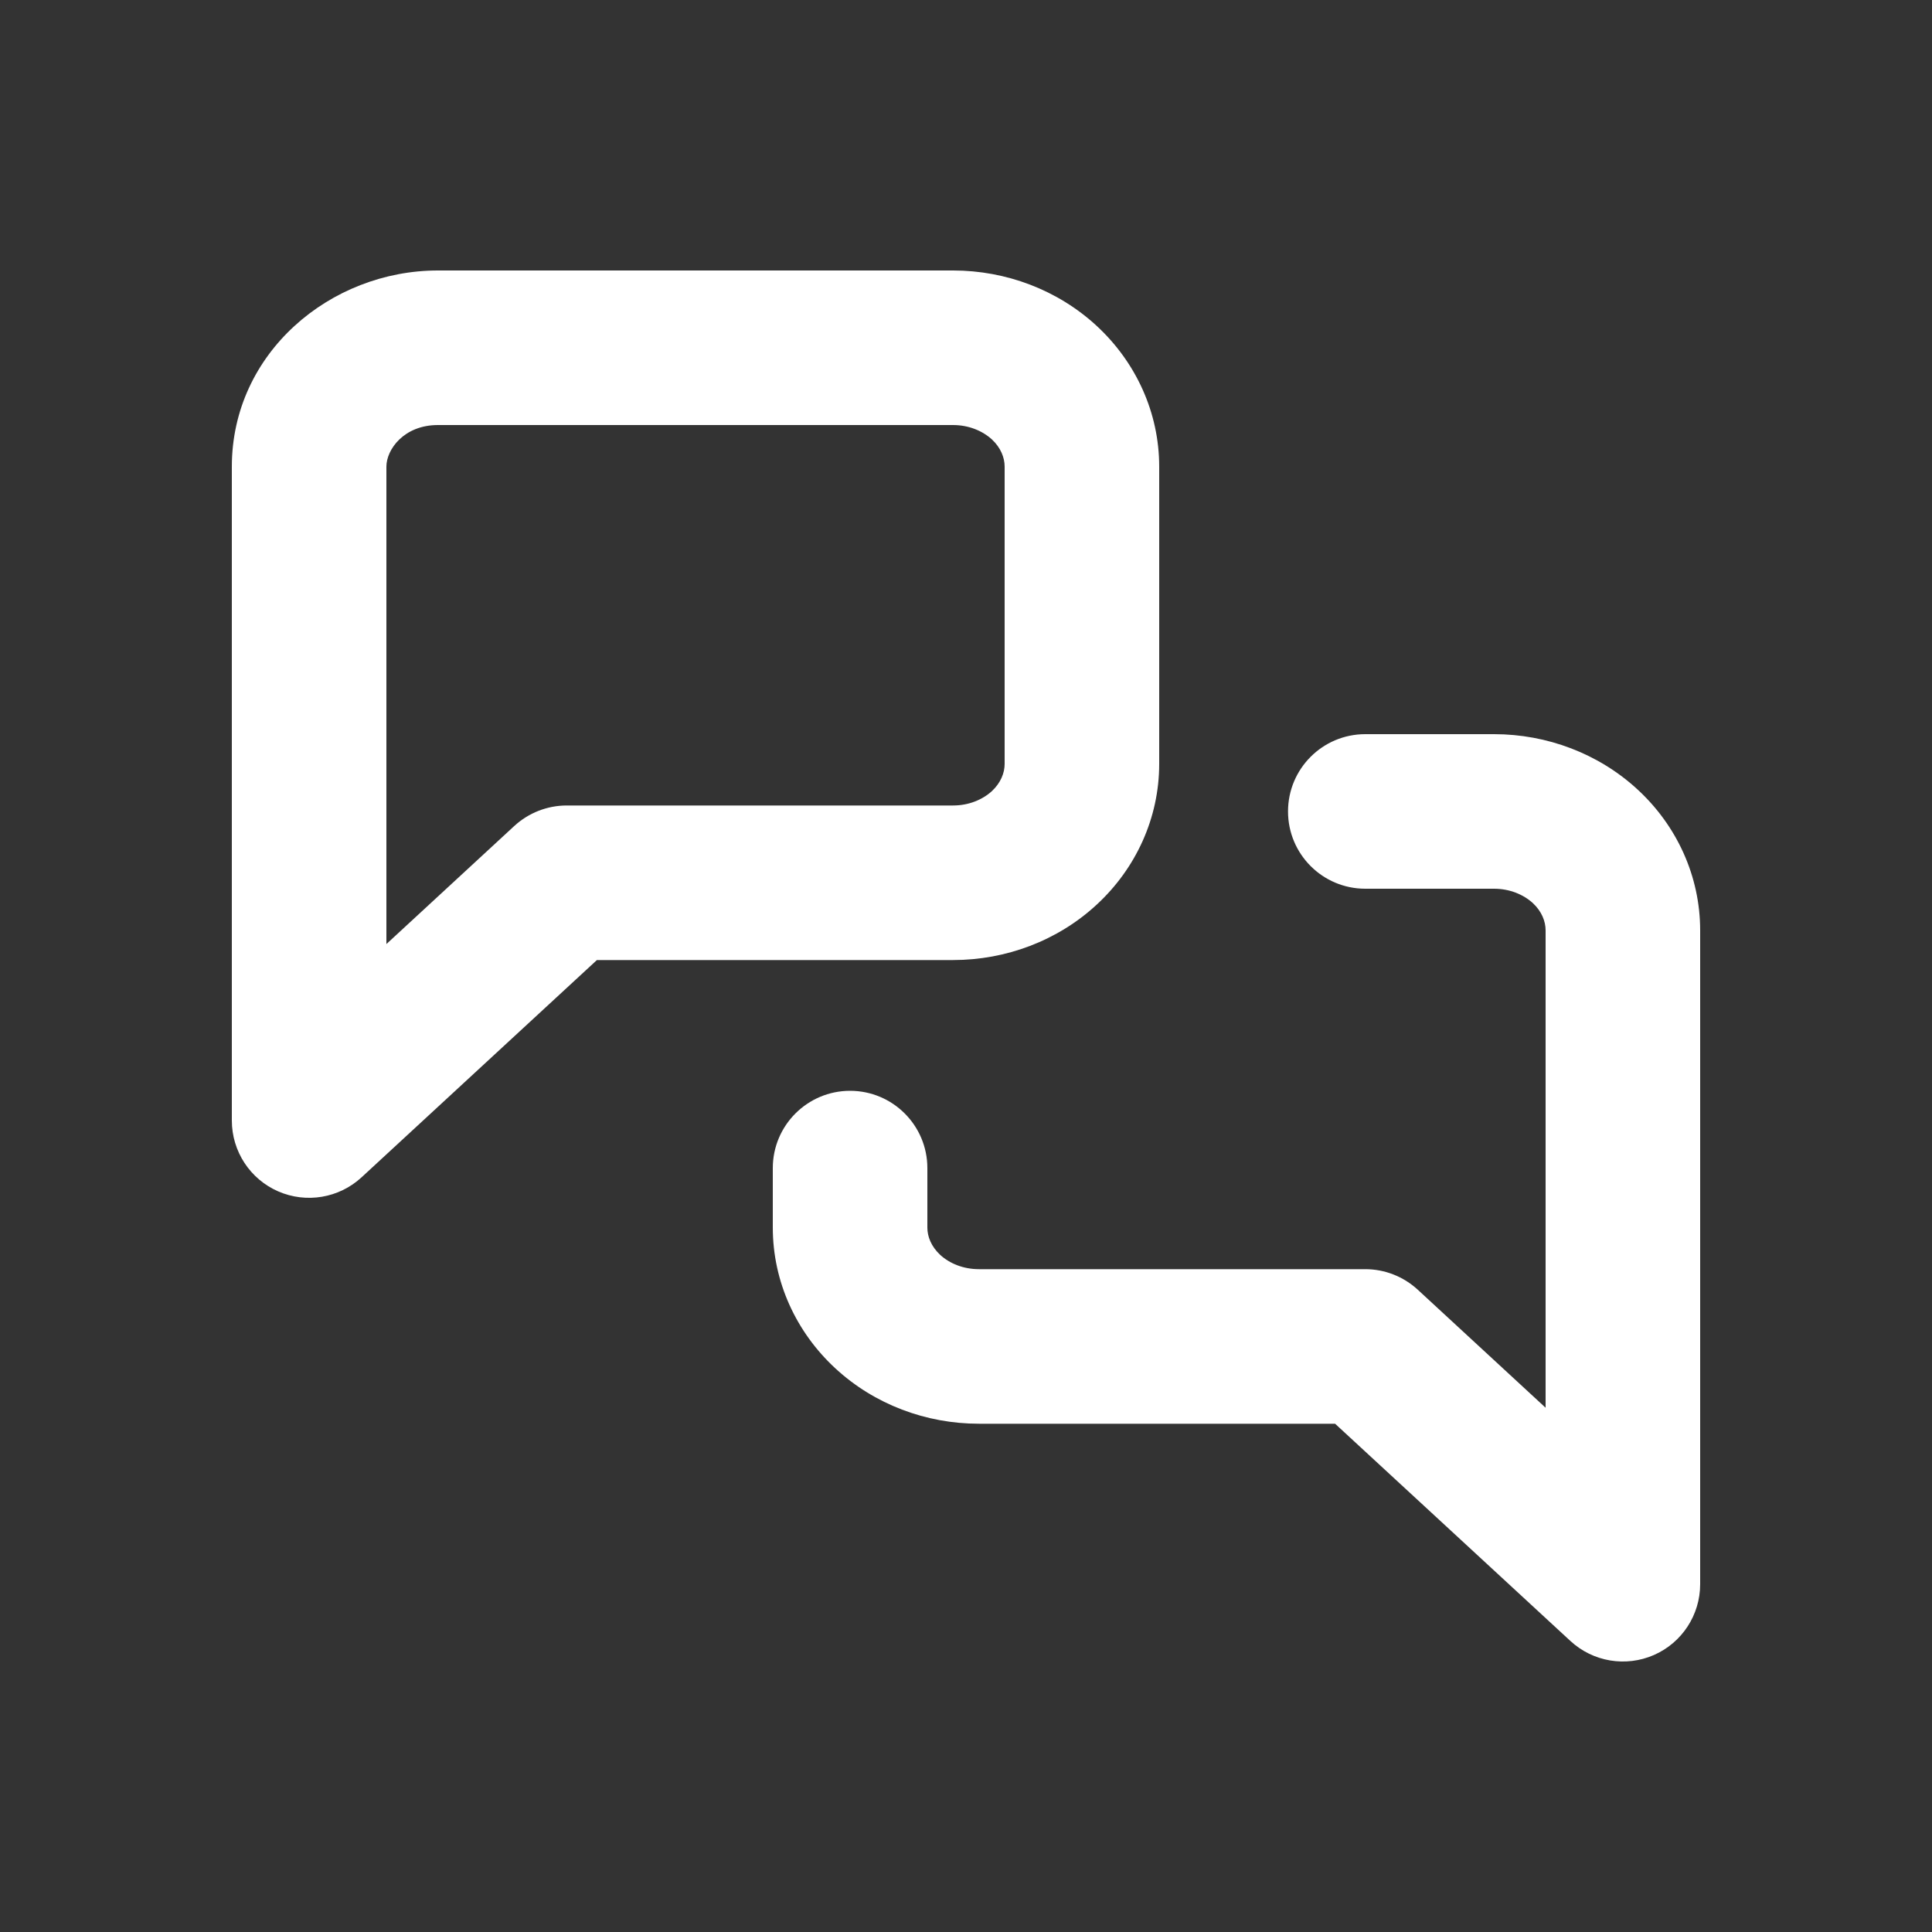 <svg width="25" height="25" viewBox="0 0 25 25" fill="#fff" xmlns="http://www.w3.org/2000/svg">
<rect x="0" y="0" width="25" height="25" fill="#333333" stroke="none"/>
<path fill-rule="evenodd" clip-rule="evenodd" d="M5.667 5.5C5.225 5.5 5 5.818 5 6.038V12.216L6.655 10.688C6.84 10.518 7.082 10.423 7.333 10.423H12.333C12.535 10.423 12.713 10.348 12.834 10.238C12.951 10.129 13 10 13 9.885V6.038C13 5.923 12.951 5.794 12.834 5.685C12.713 5.575 12.535 5.5 12.333 5.5H5.667ZM3 6.038C3 4.566 4.275 3.5 5.667 3.5H12.333C13.016 3.5 13.685 3.75 14.19 4.216C14.698 4.685 15 5.338 15 6.038V9.885C15 10.585 14.698 11.239 14.19 11.707C13.685 12.174 13.016 12.423 12.333 12.423H7.724L4.678 15.235C4.386 15.504 3.963 15.575 3.599 15.416C3.235 15.257 3 14.897 3 14.5V6.038Z"></path>
<path fill-rule="evenodd" clip-rule="evenodd" d="M16.667 10.5C16.667 9.948 17.114 9.5 17.667 9.5H19.333C20.016 9.5 20.685 9.75 21.19 10.216C21.698 10.684 22 11.338 22 12.039V20.5C22 20.897 21.765 21.257 21.401 21.416C21.037 21.575 20.614 21.504 20.322 21.235L17.276 18.423H12.667C11.984 18.423 11.315 18.174 10.81 17.707C10.302 17.238 10 16.585 10 15.885V15.115C10 14.563 10.448 14.115 11 14.115C11.552 14.115 12 14.563 12 15.115V15.885C12 16 12.049 16.129 12.166 16.238C12.287 16.349 12.465 16.423 12.667 16.423H17.667C17.918 16.423 18.16 16.518 18.345 16.688L20 18.216V12.039C20 11.923 19.951 11.794 19.834 11.685C19.713 11.575 19.535 11.5 19.333 11.5H17.667C17.114 11.5 16.667 11.052 16.667 10.5Z"></path>
</svg>